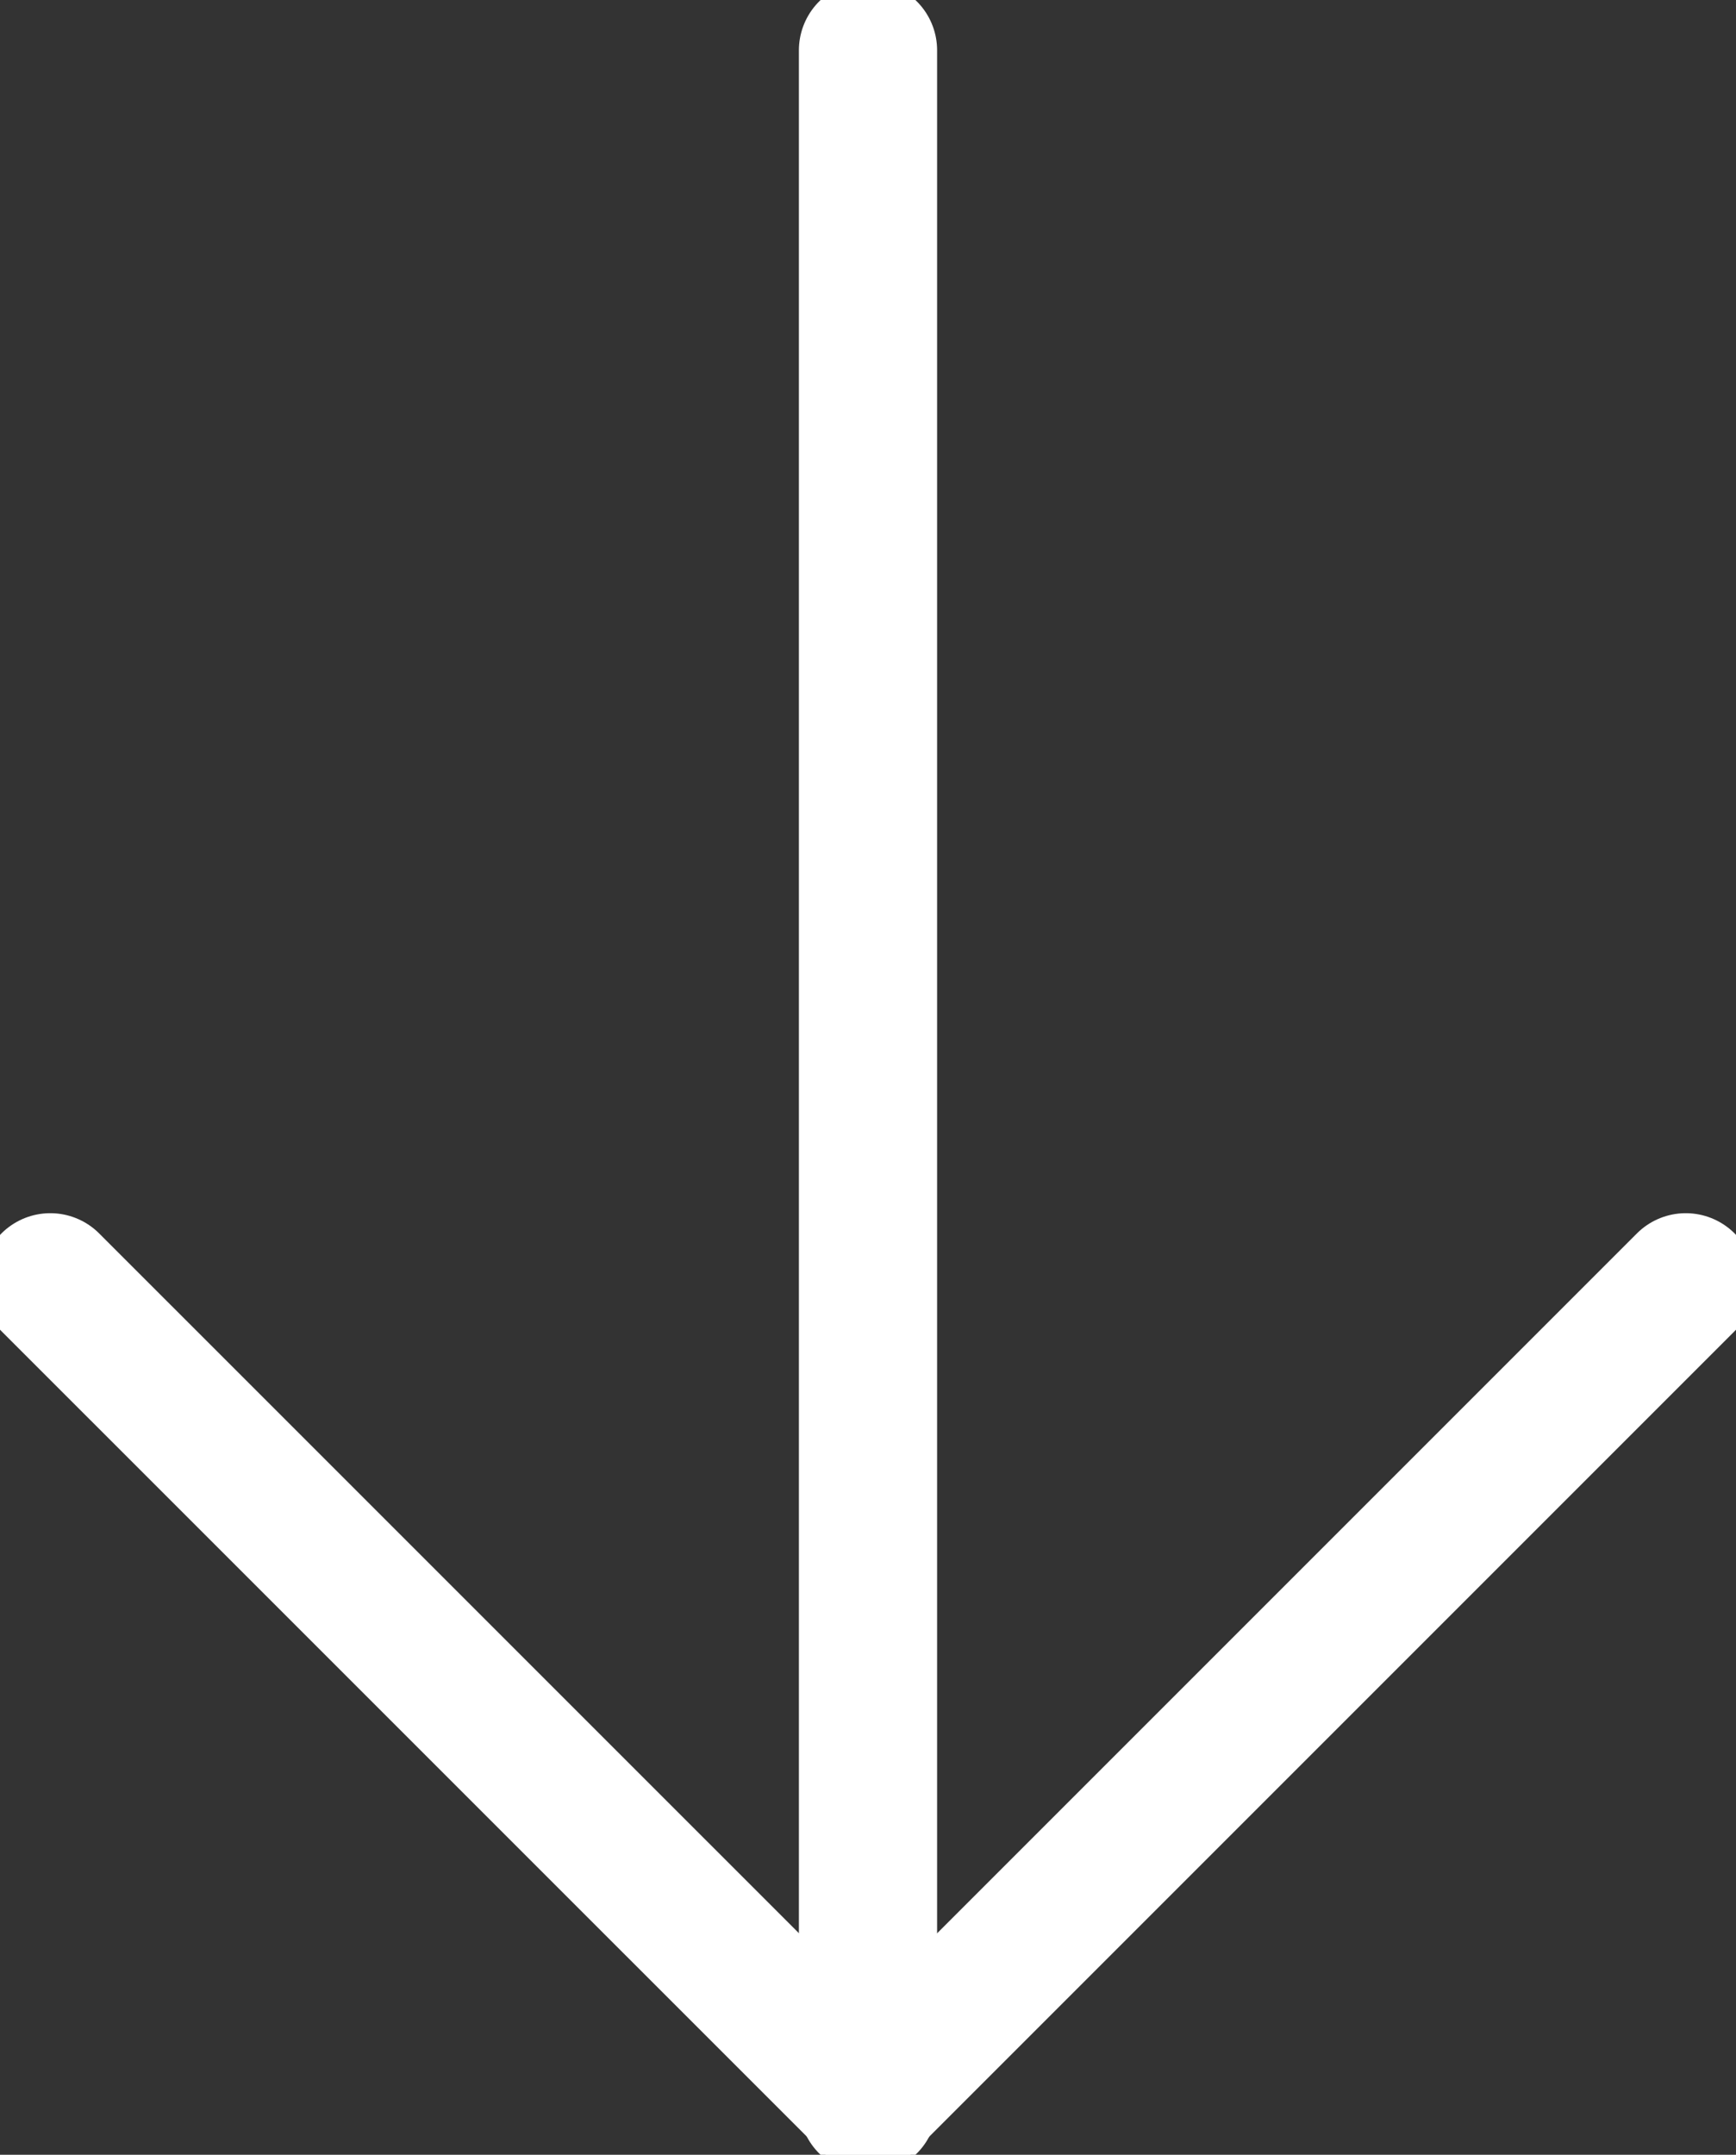 <svg xmlns="http://www.w3.org/2000/svg" xmlns:xlink="http://www.w3.org/1999/xlink" width="25.122" height="31.178" viewBox="0 0 25.122 31.178">
  <rect x="0" y="0" width="25.122" height="31.178" fill="#333333" stroke="none"/>
  <defs>
    <clipPath id="clip-path">
      <rect id="長方形_752" data-name="長方形 752" width="25.122" height="31.178" fill="none"/>
    </clipPath>
  </defs>
  <g id="icon_arrow03--bottom" transform="translate(0 0)">
    <g id="グループ_2835" data-name="グループ 2835" transform="translate(0 0)" clip-path="url(#clip-path)">
      <line id="線_44" data-name="線 44" y2="29.723" transform="translate(12.561 0.728)" fill="none" stroke="#fff" stroke-linecap="round" stroke-linejoin="round" stroke-width="2"/>
      <path id="パス_530" data-name="パス 530" d="M24.667,25.5,12.834,37.333,1,25.5" transform="translate(-0.272 -6.946)" fill="none" stroke="#fff" stroke-linecap="round" stroke-linejoin="round" stroke-width="2"/>
    </g>
  </g>
</svg>
